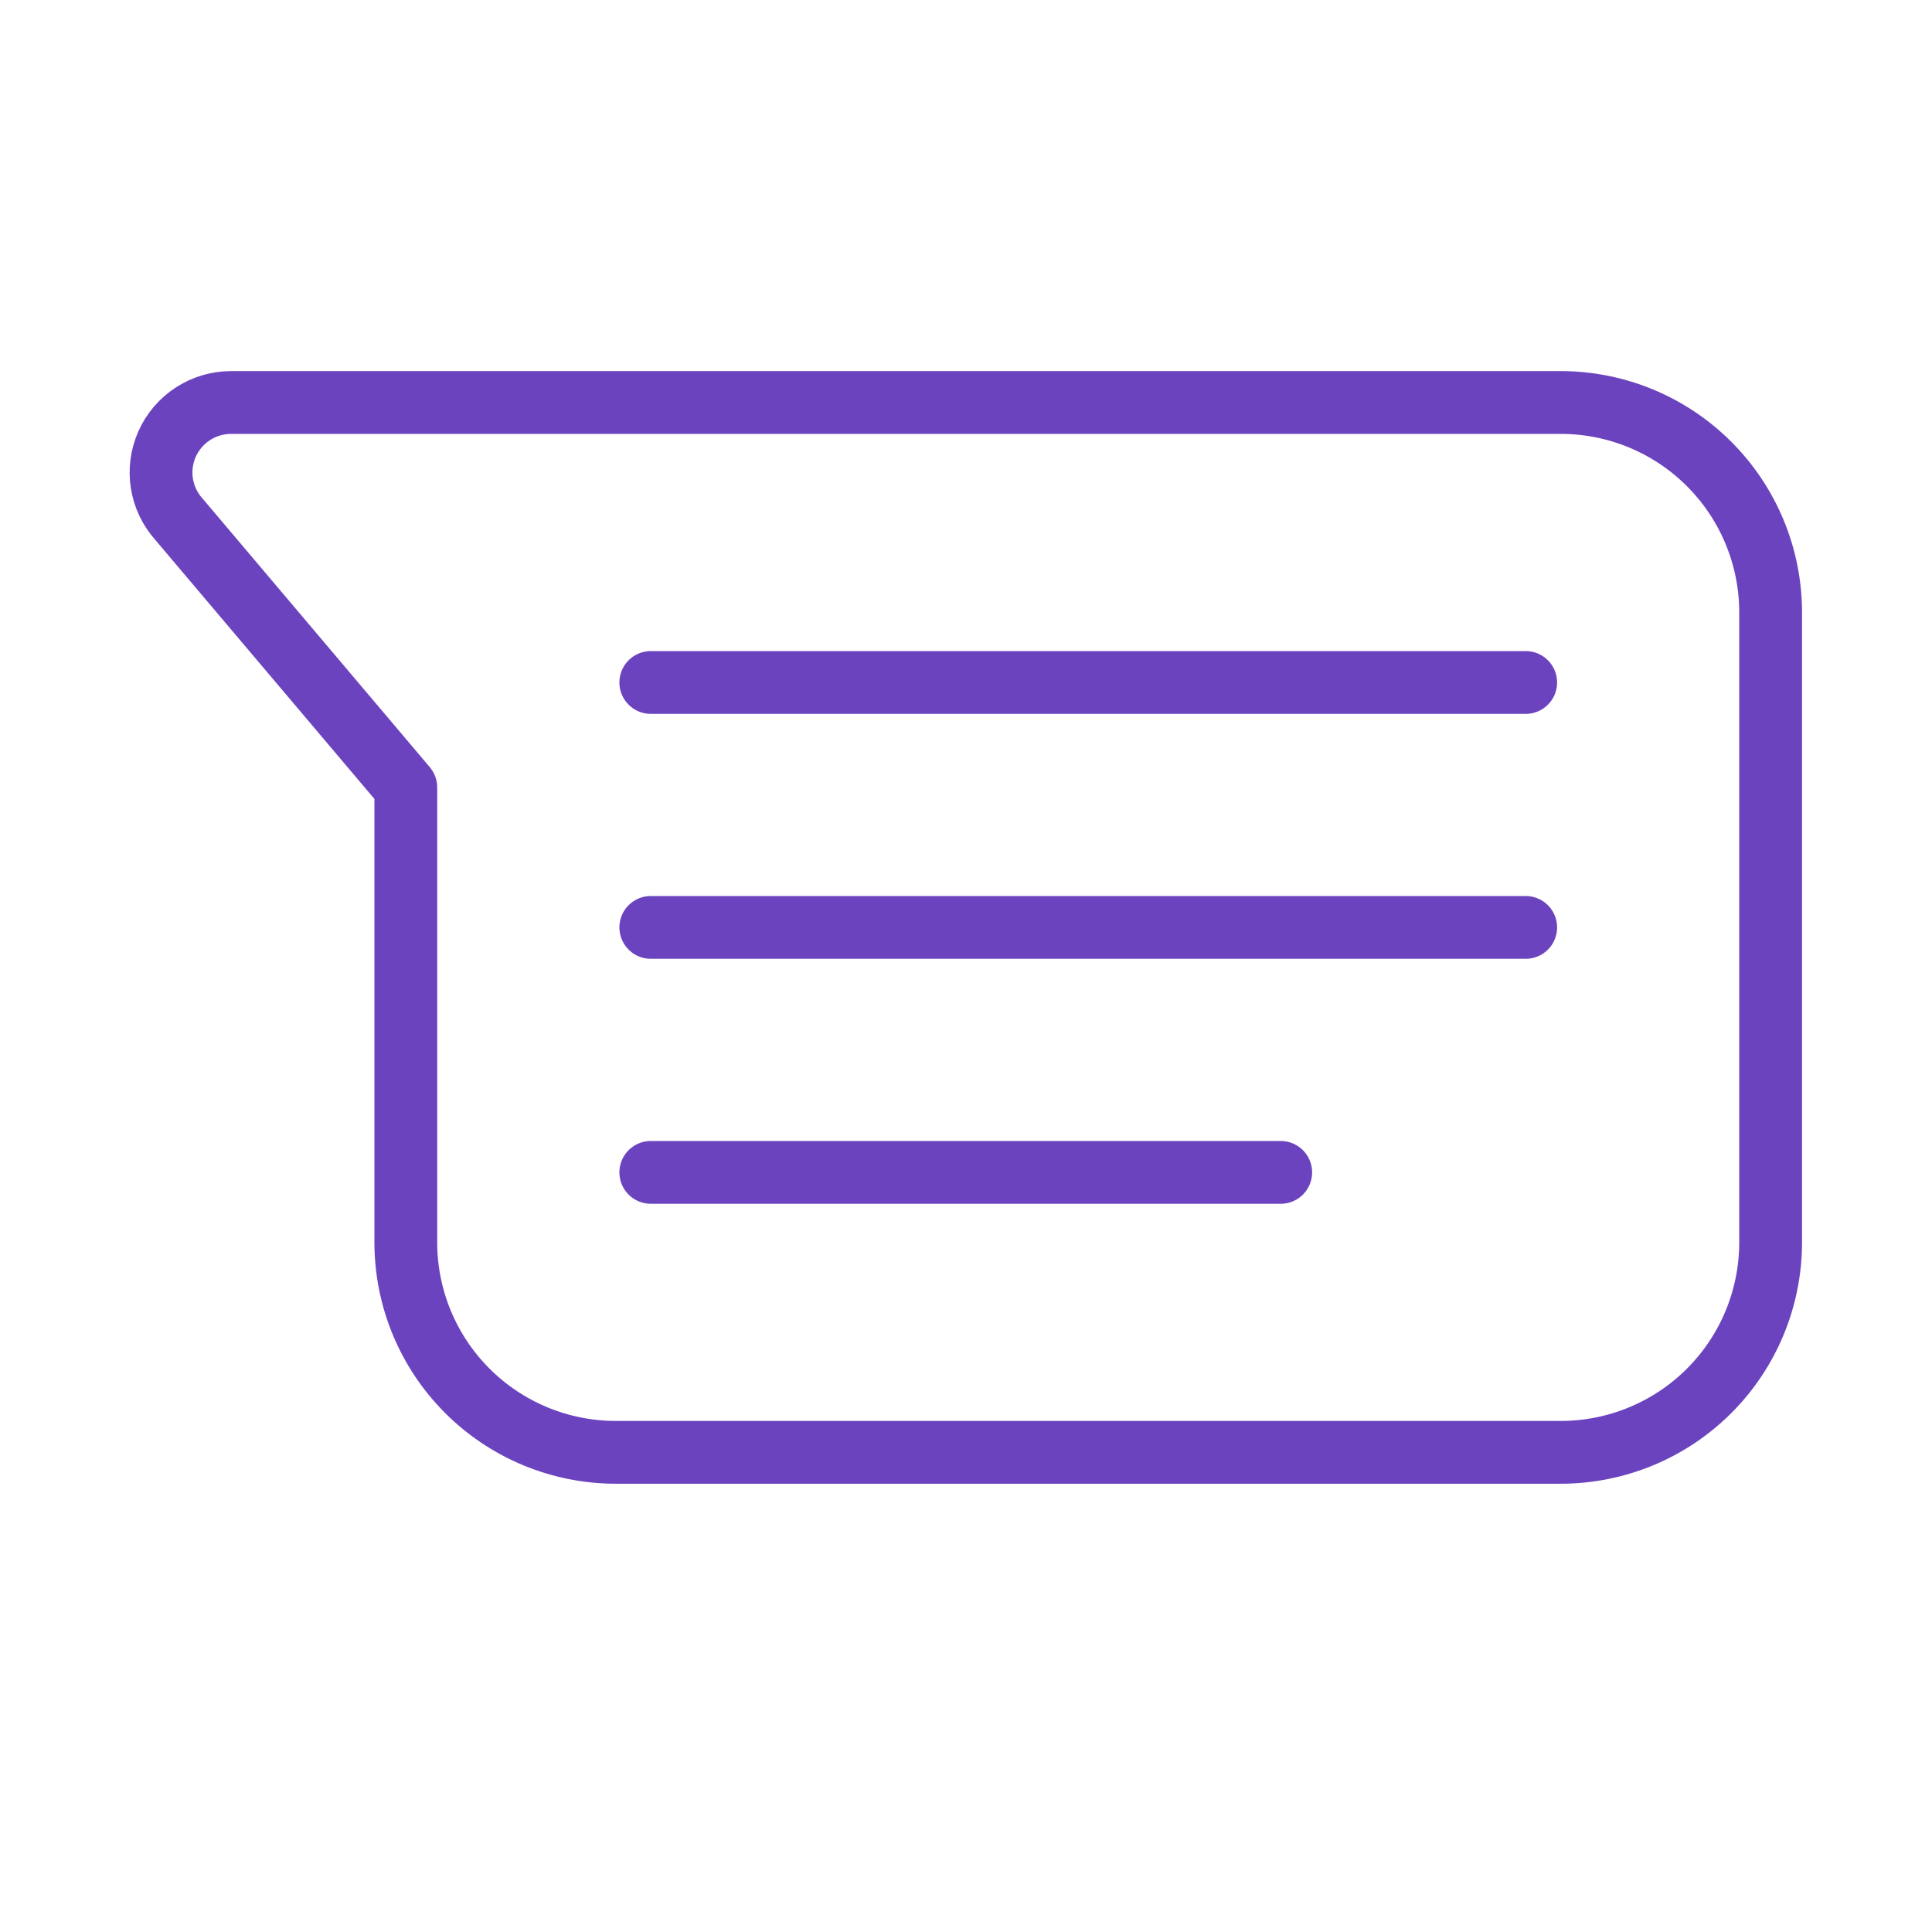<?xml version="1.0" encoding="UTF-8" standalone="no"?>
<svg xmlns="http://www.w3.org/2000/svg" fill="none" height="768" viewBox="0 0 40 40" width="768">
<path d="M36.659 25.722C36.659 26.875 36.201 27.981 35.386 28.796C34.571 29.611 33.465 30.069 32.312 30.069H12.75C11.597 30.069 10.491 29.611 9.676 28.796C8.86 27.981 8.402 26.875 8.402 25.722V16.303L3.707 10.753C3.52 10.545 3.396 10.288 3.352 10.011C3.308 9.735 3.345 9.451 3.458 9.195C3.572 8.939 3.757 8.722 3.991 8.569C4.226 8.416 4.5 8.334 4.78 8.333H32.312C33.465 8.333 34.571 8.791 35.386 9.607C36.201 10.422 36.659 11.527 36.659 12.681V25.722Z" stroke="#6C43BF" stroke-linecap="round" stroke-linejoin="round" stroke-width="1.3"/>
<path d="M13.474 14.13H31.588" stroke="#6C43BF" stroke-linecap="round" stroke-linejoin="round" stroke-width="1.3"/>
<path d="M13.474 19.201H31.588" stroke="#6C43BF" stroke-linecap="round" stroke-linejoin="round" stroke-width="1.3"/>
<path d="M13.474 24.273H26.516" stroke="#6C43BF" stroke-linecap="round" stroke-linejoin="round" stroke-width="1.3"/>
</svg>
